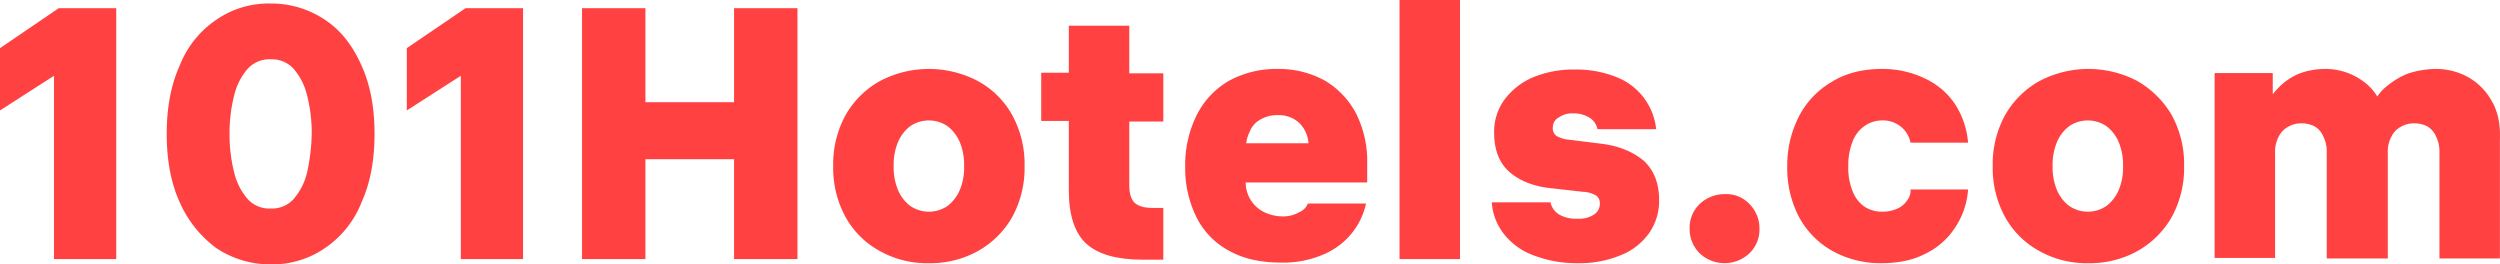 <?xml version="1.0" encoding="UTF-8"?> <svg xmlns="http://www.w3.org/2000/svg" id="_101Hotels_com" data-name="101Hotels_com" width="889" height="94" viewBox="0 0 889 94"> <g id="Сгруппировать_2843" data-name="Сгруппировать 2843" transform="translate(0 0)"> <path id="Контур_2359" data-name="Контур 2359" d="M0,15.608V37.755L19.205,25.428V90.615H41.333V1.4H20.875Z" transform="translate(0 1.512)" fill="#ff4141"></path> <path id="Контур_2360" data-name="Контур 2360" d="M84.763,6.449A34.324,34.324,0,0,0,65.349.6,32.8,32.8,0,0,0,45.935,6.449,35.086,35.086,0,0,0,32.993,22.743C29.861,29.637,28.4,37.784,28.4,46.976s1.461,17.339,4.593,24.232A40.546,40.546,0,0,0,45.935,87.5a34.324,34.324,0,0,0,19.414,5.849A32.8,32.8,0,0,0,84.763,87.5,35.086,35.086,0,0,0,97.706,71.208c3.131-6.894,4.593-15.041,4.593-24.232s-1.461-17.339-4.593-24.232C94.574,15.641,90.4,10.209,84.763,6.449ZM78.292,60.763a22.186,22.186,0,0,1-4.8,9.4,10.407,10.407,0,0,1-8.141,3.342,10.407,10.407,0,0,1-8.141-3.342,22.187,22.187,0,0,1-4.8-9.4,54.2,54.2,0,0,1-1.67-13.787,54.2,54.2,0,0,1,1.67-13.787,22.187,22.187,0,0,1,4.8-9.4,10.407,10.407,0,0,1,8.141-3.342,10.407,10.407,0,0,1,8.141,3.342,22.186,22.186,0,0,1,4.8,9.4,54.194,54.194,0,0,1,1.67,13.787A69.237,69.237,0,0,1,78.292,60.763Z" transform="translate(30.886 0.648)" fill="#ff4141"></path> <path id="Контур_2361" data-name="Контур 2361" d="M69,15.608V37.755L88.205,25.428V90.615h22.128V1.4H89.875Z" transform="translate(75.663 1.512)" fill="#ff4141"></path> <path id="Контур_2362" data-name="Контур 2362" d="M152.767,34.83H121.245V1.4H98.7V90.615h22.545V55.1h31.521V90.615h22.545V1.4H152.767Z" transform="translate(108.27 1.512)" fill="#ff4141"></path> <path id="Контур_2363" data-name="Контур 2363" d="M192.862,15.969a37.376,37.376,0,0,0-35.07,0,32.052,32.052,0,0,0-12.108,12.066,36.321,36.321,0,0,0-4.384,18.1,36.321,36.321,0,0,0,4.384,18.1A30.65,30.65,0,0,0,157.791,76.3a34.263,34.263,0,0,0,17.535,4.369A34.805,34.805,0,0,0,192.862,76.3,32.054,32.054,0,0,0,204.97,64.232a36.323,36.323,0,0,0,4.384-18.1,36.321,36.321,0,0,0-4.384-18.1A30.651,30.651,0,0,0,192.862,15.969ZM186.39,54.454a13.932,13.932,0,0,1-4.384,5.825,11.765,11.765,0,0,1-13.36,0,13.932,13.932,0,0,1-4.384-5.825,21.125,21.125,0,0,1-1.461-8.321,21.125,21.125,0,0,1,1.461-8.321,13.932,13.932,0,0,1,4.384-5.825,11.765,11.765,0,0,1,13.36,0,13.932,13.932,0,0,1,4.384,5.825,21.128,21.128,0,0,1,1.461,8.321A20.458,20.458,0,0,1,186.39,54.454Z" transform="translate(154.986 12.918)" fill="#ff4141"></path> <path id="Контур_2364" data-name="Контур 2364" d="M207.913,4.4h-21.5V21.12H176.6V38.258h9.811V62.92c0,8.778,2.088,15.257,6.263,19.019s10.855,5.643,19.831,5.643h7.515V69.19h-3.758c-2.923,0-5.01-.627-6.263-1.672s-2.087-3.135-2.087-6.27V38.467H220.02V21.329H207.913Z" transform="translate(193.657 4.753)" fill="#ff4141"></path> <path id="Контур_2365" data-name="Контур 2365" d="M250.683,15.761A33.922,33.922,0,0,0,233.774,11.6a35.314,35.314,0,0,0-17.118,4.161,29.138,29.138,0,0,0-11.481,12.066A39.734,39.734,0,0,0,201,46.341a38.863,38.863,0,0,0,4.175,18.307,27.26,27.26,0,0,0,11.9,11.858c5.01,2.7,11.064,3.953,17.953,3.953a36.223,36.223,0,0,0,15.656-3.12,26.048,26.048,0,0,0,10.02-7.905,25.371,25.371,0,0,0,4.593-9.985H244.629a5.694,5.694,0,0,1-3.131,3.12,11.358,11.358,0,0,1-6.054,1.456,15.1,15.1,0,0,1-6.68-1.664,11.585,11.585,0,0,1-4.593-4.369,11.737,11.737,0,0,1-1.67-5.825v-.208h43.211V45.3a37.692,37.692,0,0,0-3.966-17.891A29.675,29.675,0,0,0,250.683,15.761Zm-22.754,13.73a11.358,11.358,0,0,1,6.054-1.456,10.553,10.553,0,0,1,7.933,3.12,11.419,11.419,0,0,1,2.923,6.865H222.71a12.186,12.186,0,0,1,1.253-4.161A8.222,8.222,0,0,1,227.929,29.491Z" transform="translate(220.461 12.918)" fill="#ff4141"></path> <rect id="Прямоугольник_2301" data-name="Прямоугольник 2301" width="21.501" height="92.128" transform="translate(497.675)" fill="#ff4141"></rect> <path id="Контур_2366" data-name="Контур 2366" d="M292.245,38.12l-11.69-1.456a10.993,10.993,0,0,1-4.384-1.248,3.28,3.28,0,0,1-1.461-3.12,3.859,3.859,0,0,1,2.087-3.537,8.17,8.17,0,0,1,5.219-1.456,10.367,10.367,0,0,1,5.636,1.456,6.2,6.2,0,0,1,2.923,4.161h20.875A22.331,22.331,0,0,0,296.838,14.2a38.334,38.334,0,0,0-14.195-2.5,37.624,37.624,0,0,0-14.821,2.7,24.613,24.613,0,0,0-10.229,7.905,19.158,19.158,0,0,0-3.757,11.858c0,6.241,1.879,10.818,5.428,13.938s8.559,5.2,15.03,5.825l11.064,1.248a10.179,10.179,0,0,1,4.593,1.248,3.145,3.145,0,0,1,1.461,2.912,4.5,4.5,0,0,1-2.087,3.953,9.742,9.742,0,0,1-5.845,1.456,11.932,11.932,0,0,1-6.471-1.456,6.69,6.69,0,0,1-3.132-4.369H253a20.3,20.3,0,0,0,4.8,11.858,23.874,23.874,0,0,0,10.855,7.281,41.786,41.786,0,0,0,14.822,2.5,37.97,37.97,0,0,0,15.03-2.7,22.651,22.651,0,0,0,10.229-7.7,19.771,19.771,0,0,0,3.758-12.066c0-6.033-1.879-10.61-5.428-13.938C303.309,41.032,298.508,38.952,292.245,38.12Z" transform="translate(277.481 13.026)" fill="#ff4141"></path> <path id="Контур_2367" data-name="Контур 2367" d="M299.125,33a12.822,12.822,0,0,0-8.976,3.536,11.747,11.747,0,0,0-3.549,8.737,12.241,12.241,0,0,0,3.549,8.737,12.9,12.9,0,0,0,17.744,0,11.746,11.746,0,0,0,3.549-8.737,12.24,12.24,0,0,0-3.549-8.737A11.221,11.221,0,0,0,299.125,33Z" transform="translate(314.226 36.036)" fill="#ff4141"></path> <path id="Контур_2368" data-name="Контур 2368" d="M345.685,58.407a8.151,8.151,0,0,1-3.549,2.912,12.931,12.931,0,0,1-5.219,1.04,11.266,11.266,0,0,1-6.471-1.872,11.773,11.773,0,0,1-4.175-5.617,21.893,21.893,0,0,1-1.461-8.737,22.19,22.19,0,0,1,1.461-8.529,11.773,11.773,0,0,1,4.175-5.617,10.758,10.758,0,0,1,6.263-2.08,10.165,10.165,0,0,1,6.889,2.288,9.758,9.758,0,0,1,3.34,5.617H367.4A29.618,29.618,0,0,0,363.012,24.5a25.966,25.966,0,0,0-10.646-9.361A34.673,34.673,0,0,0,336.709,11.6c-6.68,0-12.734,1.456-17.744,4.577a30.159,30.159,0,0,0-11.69,12.274A38.108,38.108,0,0,0,303.1,46.133a37.413,37.413,0,0,0,3.966,17.683,30.157,30.157,0,0,0,11.69,12.274A35.139,35.139,0,0,0,336.5,80.666c6.054,0,11.273-1.04,15.656-3.328A25.967,25.967,0,0,0,362.8,67.976,27.563,27.563,0,0,0,367.4,54.454H346.938A5.613,5.613,0,0,1,345.685,58.407Z" transform="translate(332.445 12.918)" fill="#ff4141"></path> <path id="Контур_2369" data-name="Контур 2369" d="M389.262,15.969a37.376,37.376,0,0,0-35.07,0,32.053,32.053,0,0,0-12.108,12.066,36.322,36.322,0,0,0-4.384,18.1,36.322,36.322,0,0,0,4.384,18.1A30.651,30.651,0,0,0,354.192,76.3a34.262,34.262,0,0,0,17.535,4.369A34.806,34.806,0,0,0,389.262,76.3,32.053,32.053,0,0,0,401.37,64.232a36.322,36.322,0,0,0,4.384-18.1,36.322,36.322,0,0,0-4.384-18.1A33.6,33.6,0,0,0,389.262,15.969Zm-6.68,38.486a13.931,13.931,0,0,1-4.384,5.825,11.766,11.766,0,0,1-13.36,0,13.934,13.934,0,0,1-4.384-5.825,21.128,21.128,0,0,1-1.461-8.321,21.128,21.128,0,0,1,1.461-8.321,13.934,13.934,0,0,1,4.384-5.825,11.766,11.766,0,0,1,13.36,0,13.931,13.931,0,0,1,4.384,5.825,21.129,21.129,0,0,1,1.461,8.321A20.459,20.459,0,0,1,382.582,54.454Z" transform="translate(370.912 12.918)" fill="#ff4141"></path> <path id="Контур_2370" data-name="Контур 2370" d="M473.822,22.626a21.841,21.841,0,0,0-8.559-8.321,23.714,23.714,0,0,0-11.273-2.7,32.376,32.376,0,0,0-9.811,1.664,28.54,28.54,0,0,0-8.768,5.617,22.048,22.048,0,0,0-2.088,2.5,17.67,17.67,0,0,0-5.01-5.409A22.66,22.66,0,0,0,414.537,11.6a26.388,26.388,0,0,0-8.976,1.664,21.7,21.7,0,0,0-7.724,5.409c-.626.624-1.044,1.248-1.67,1.872V13.056H375.5V78.794H397V41.348a11.2,11.2,0,0,1,1.253-5.617,7.869,7.869,0,0,1,3.34-3.537,9.171,9.171,0,0,1,4.8-1.248,9.98,9.98,0,0,1,4.593,1.04,7.471,7.471,0,0,1,3.131,3.537,12.047,12.047,0,0,1,1.253,5.825V79h21.71V41.348a11.2,11.2,0,0,1,1.252-5.617,7.868,7.868,0,0,1,3.34-3.537,9.174,9.174,0,0,1,4.8-1.248,9.979,9.979,0,0,1,4.593,1.04,7.471,7.471,0,0,1,3.131,3.537,12.048,12.048,0,0,1,1.252,5.825V79h21.5V36.564C477.162,30.947,476.119,26.37,473.822,22.626Z" transform="translate(412.02 12.918)" fill="#ff4141"></path> </g> </svg> 